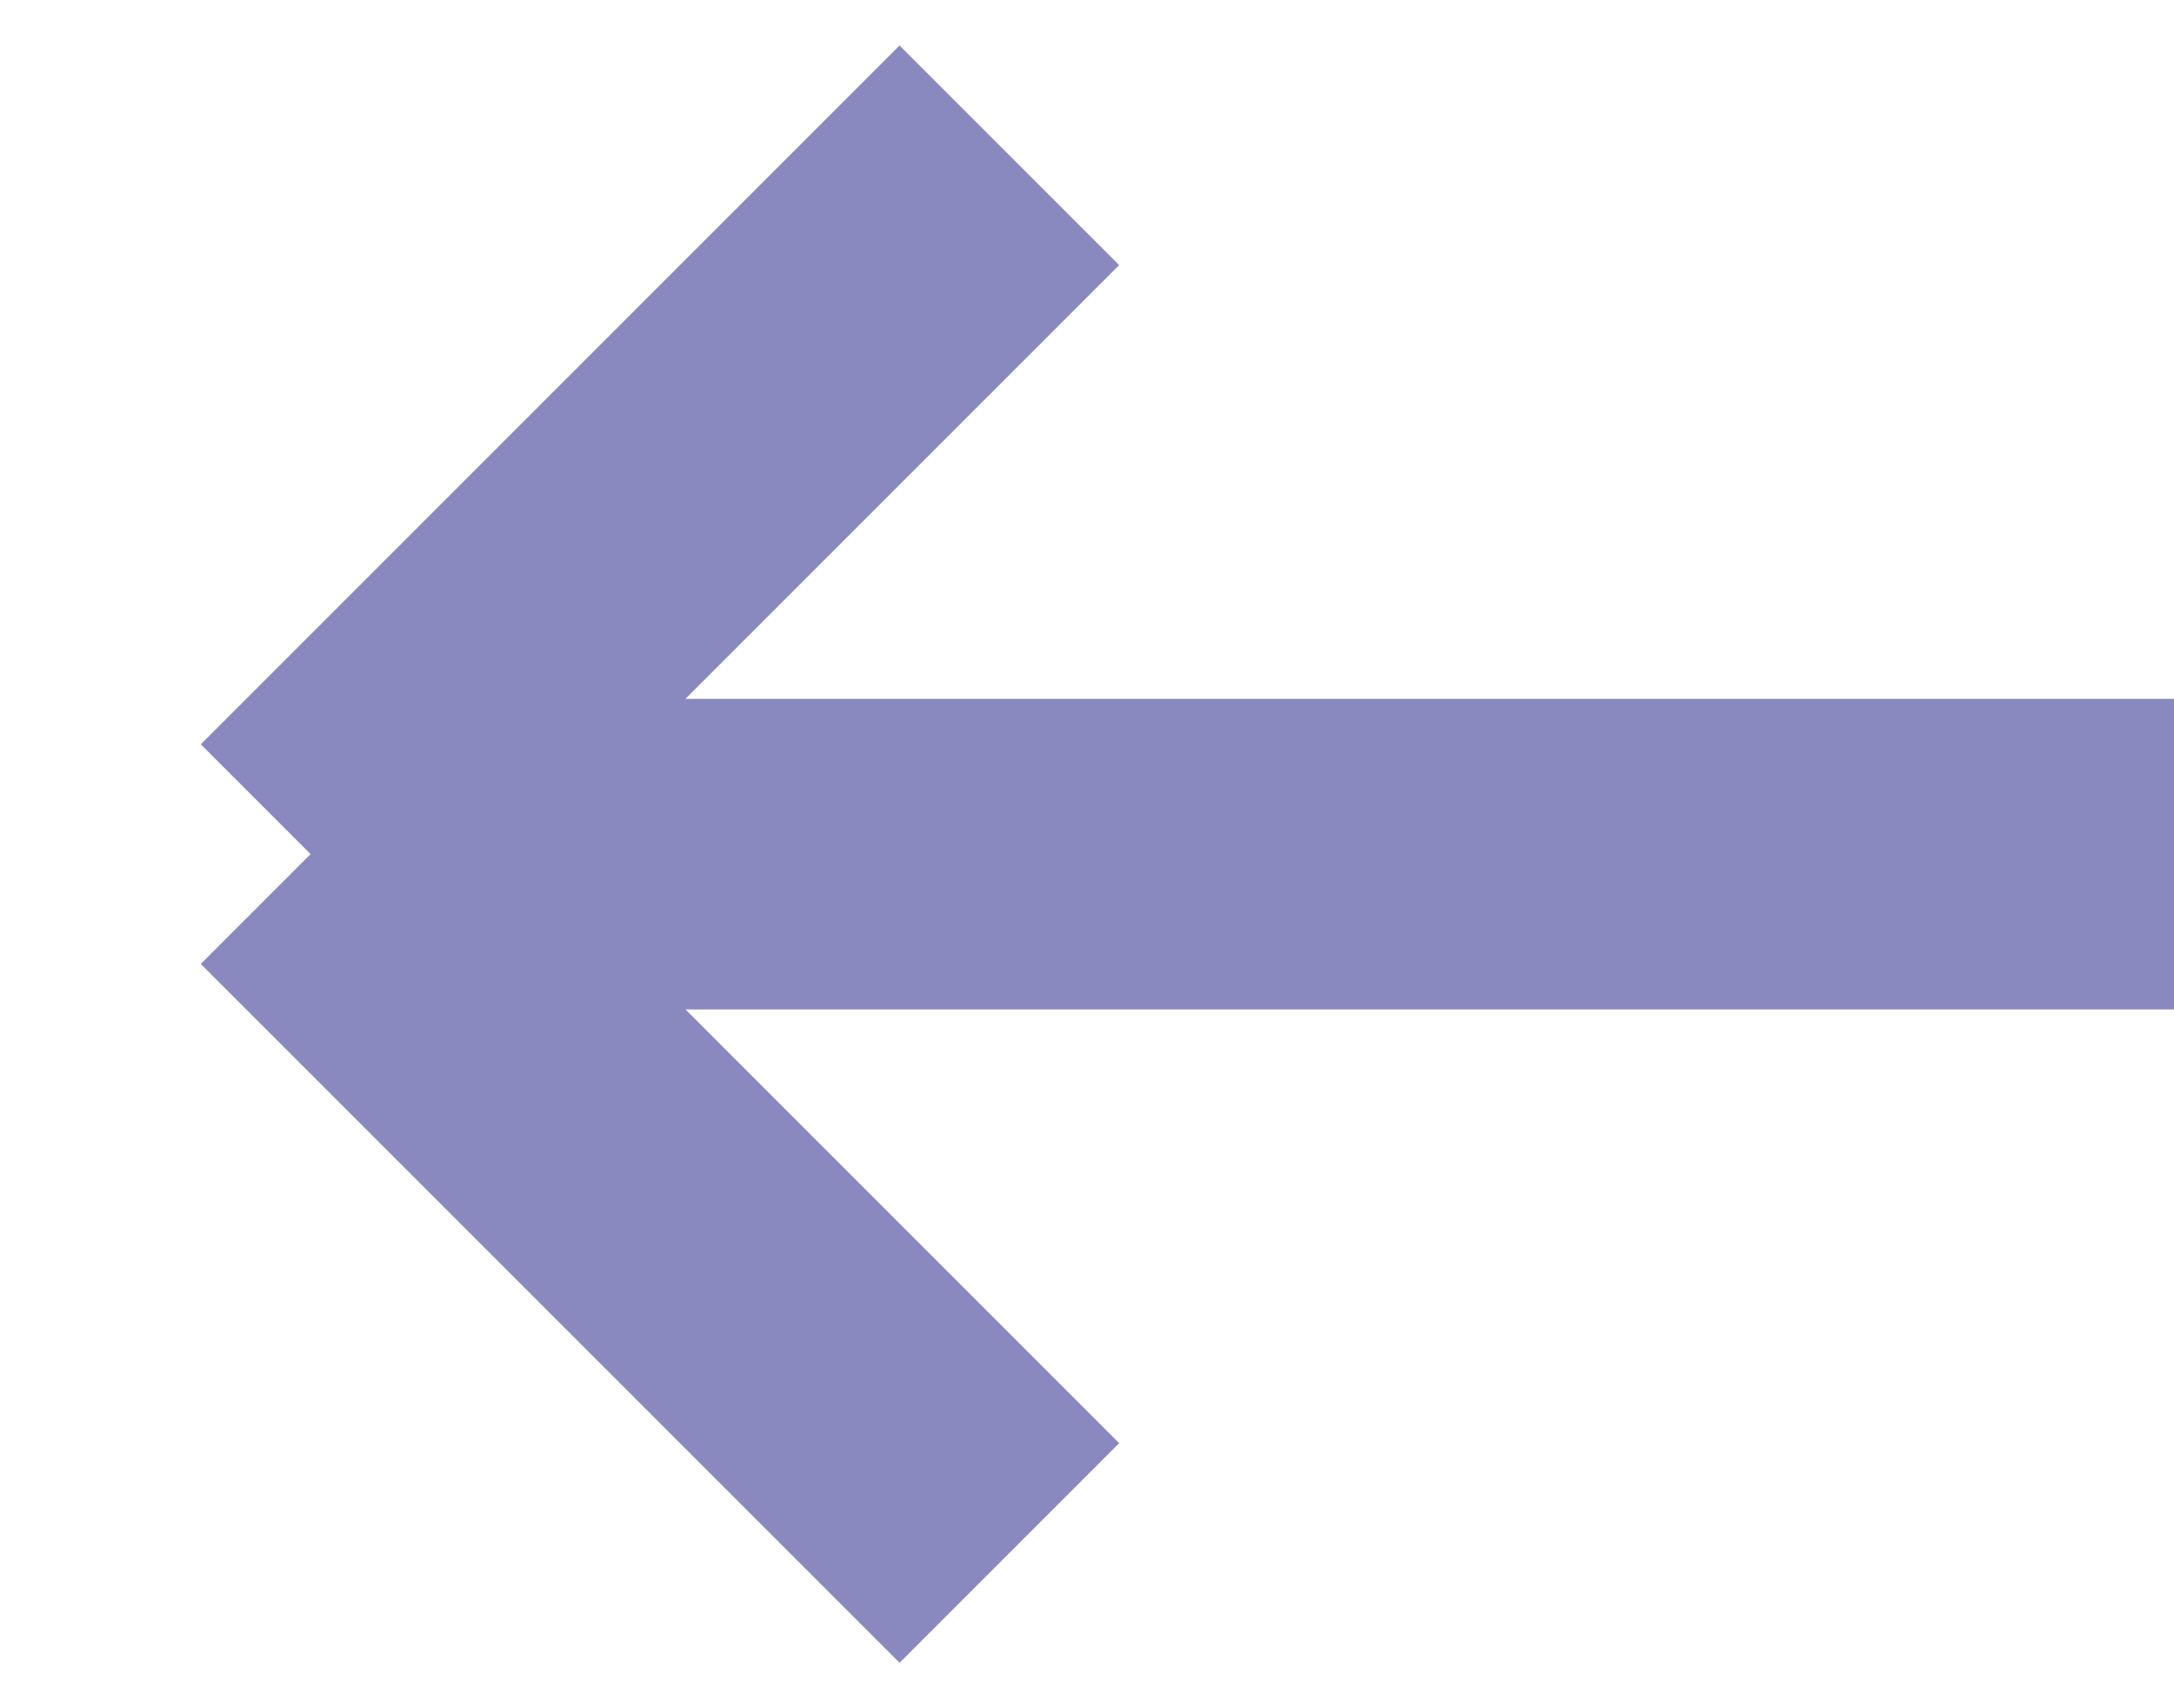 <svg width="14" height="11" viewBox="0 0 14 11" fill="none" xmlns="http://www.w3.org/2000/svg">
<path id="Vector 3" opacity="0.5" d="M14 5.5H2M2 5.5L6.5 1M2 5.5L6.5 10" stroke="#141482" stroke-width="2"/>
</svg>
